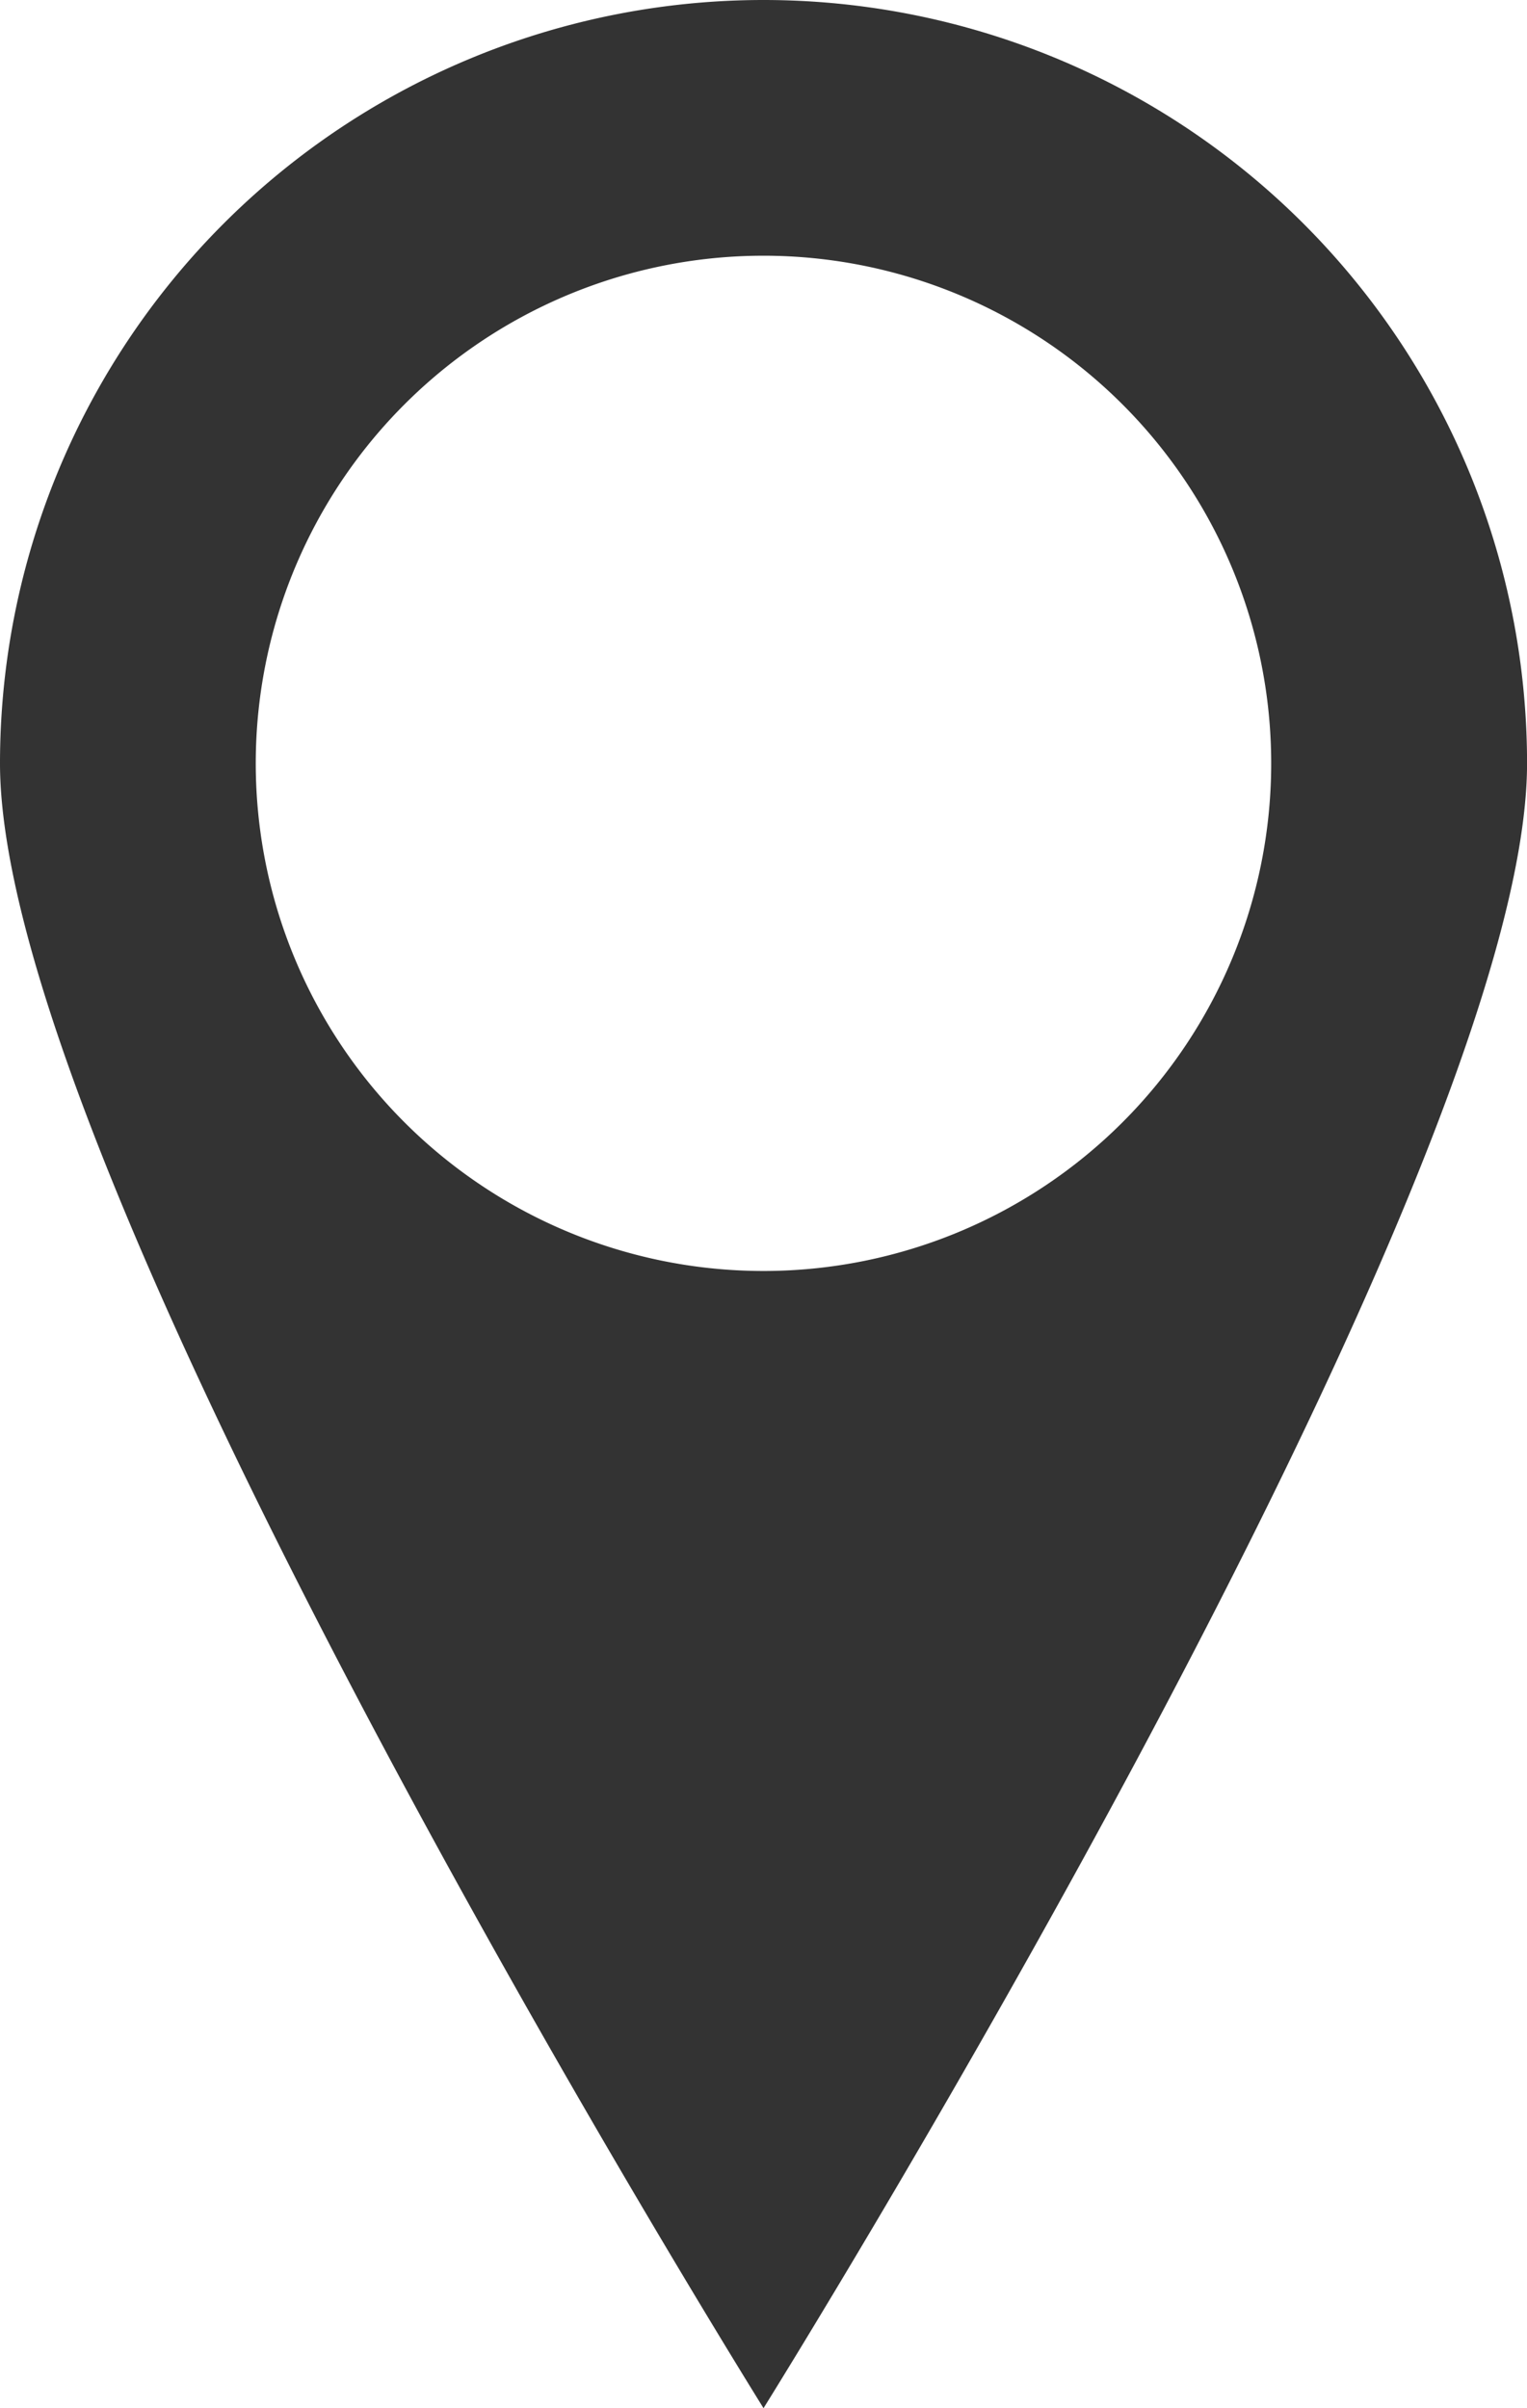 <?xml version="1.0" encoding="UTF-8"?>
<svg xmlns="http://www.w3.org/2000/svg" xmlns:xlink="http://www.w3.org/1999/xlink" width="30.157" height="47.567" viewBox="0 0 30.157 47.567">
  <defs>
    <clipPath id="clip-path">
      <rect id="Rechteck_171" data-name="Rechteck 171" width="30.157" height="47.567" fill="#333"></rect>
    </clipPath>
  </defs>
  <g id="Gruppe_295" data-name="Gruppe 295" clip-path="url(#clip-path)">
    <path id="Pfad_1204" data-name="Pfad 1204" d="M15.079,0A15.079,15.079,0,0,0,0,15.079c0,8.328,15.079,32.488,15.079,32.488S30.158,23.407,30.158,15.079A15.079,15.079,0,0,0,15.079,0m0,25.105A10.027,10.027,0,1,1,25.105,15.079,10.026,10.026,0,0,1,15.079,25.105" transform="translate(0 0)" fill="#333"></path>
  </g>
</svg>
